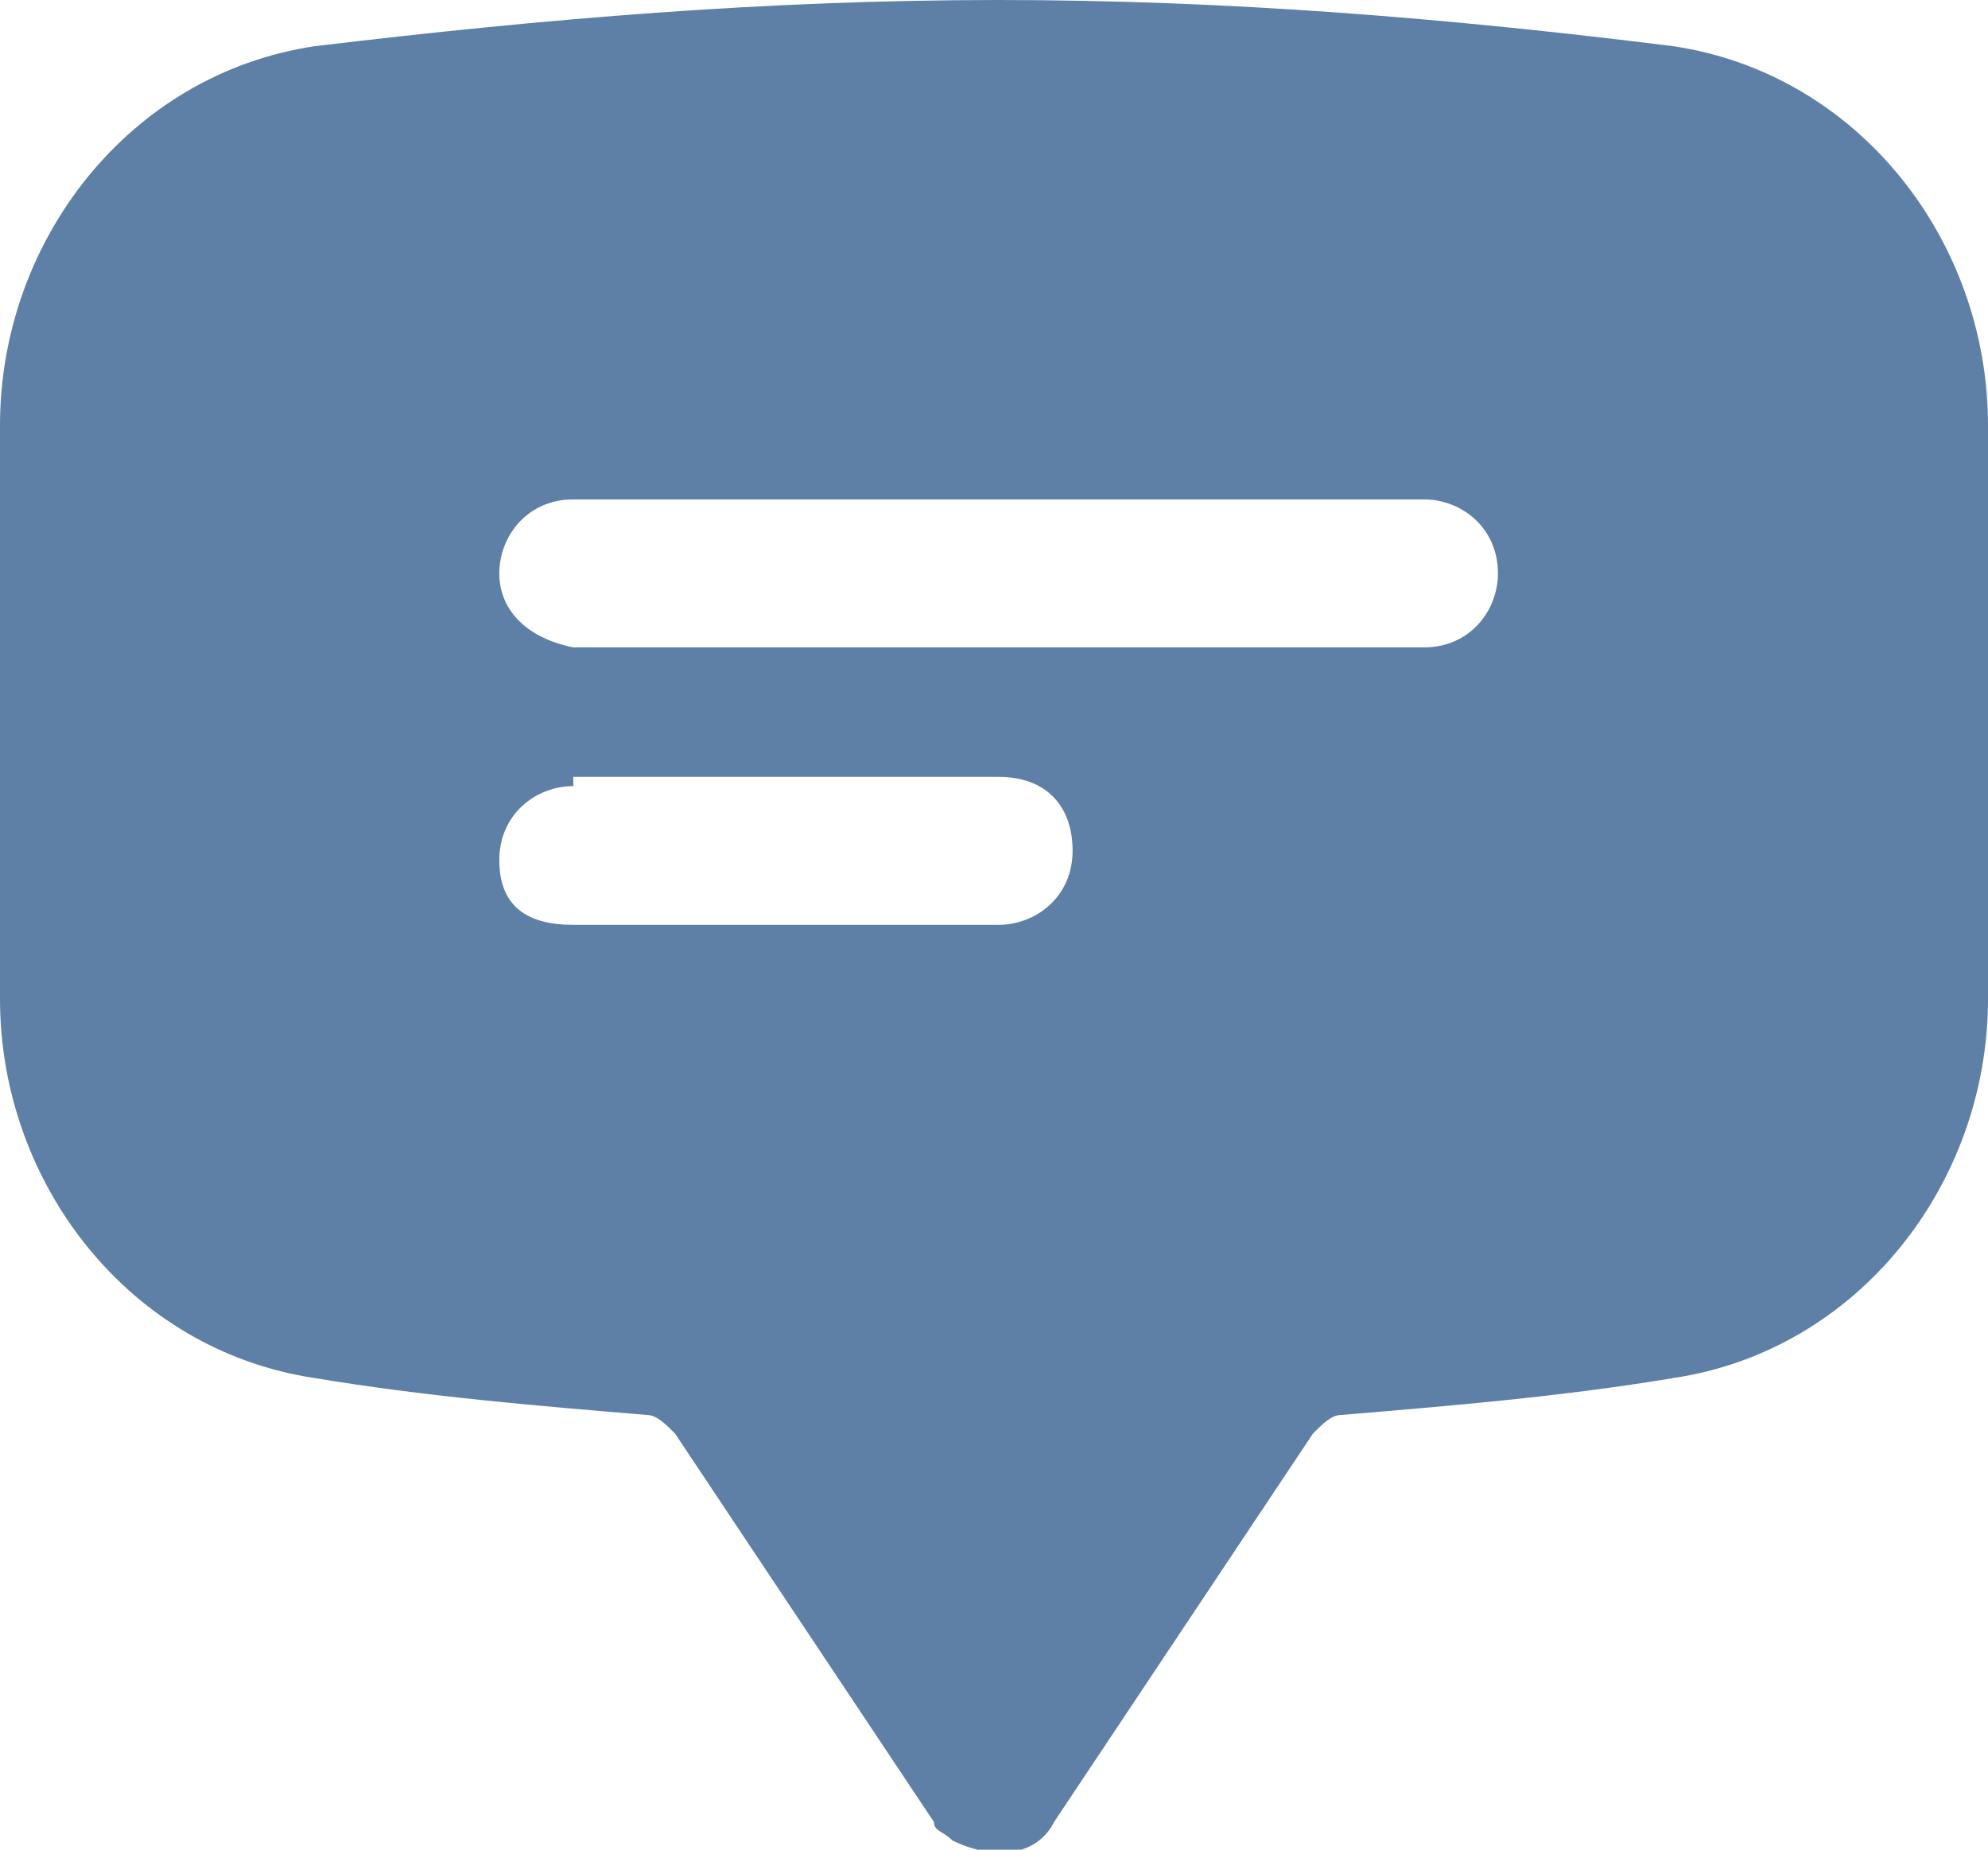 <?xml version="1.0" encoding="utf-8"?>
<!-- Generator: Adobe Illustrator 28.2.0, SVG Export Plug-In . SVG Version: 6.00 Build 0)  -->
<svg version="1.1" id="レイヤー_1" xmlns="http://www.w3.org/2000/svg" xmlns:xlink="http://www.w3.org/1999/xlink" x="0px"
	 y="0px" viewBox="0 0 21.5 20" style="enable-background:new 0 0 21.5 20;" xml:space="preserve">
<style type="text/css">
	.st0{fill-rule:evenodd;clip-rule:evenodd;fill:#5E80A7;}
</style>
<path class="st0" d="M3.4,0.5C5.9,0.2,8.3,0,10.8,0c2.5,0,4.9,0.2,7.3,0.5c2,0.3,3.4,2.1,3.4,4.1v6.2c0,2-1.4,3.8-3.4,4.1
	c-1.2,0.2-2.4,0.3-3.6,0.4c-0.1,0-0.2,0.1-0.3,0.2l-2.8,4.2c-0.2,0.4-0.7,0.4-1.1,0.2c-0.1-0.1-0.2-0.1-0.2-0.2l-2.8-4.2
	c-0.1-0.1-0.2-0.2-0.3-0.2c-1.2-0.1-2.4-0.2-3.6-0.4c-2-0.3-3.4-2.1-3.4-4.1V4.6C0,2.6,1.4,0.8,3.4,0.5z M5.4,6.2
	c0-0.4,0.3-0.8,0.8-0.8h9.2c0.4,0,0.8,0.3,0.8,0.8c0,0.4-0.3,0.8-0.8,0.8H6.2C5.7,6.9,5.4,6.6,5.4,6.2z M6.2,8.5
	c-0.4,0-0.8,0.3-0.8,0.8S5.7,10,6.2,10h4.6c0.4,0,0.8-0.3,0.8-0.8s-0.3-0.8-0.8-0.8H6.2z"/>
</svg>
